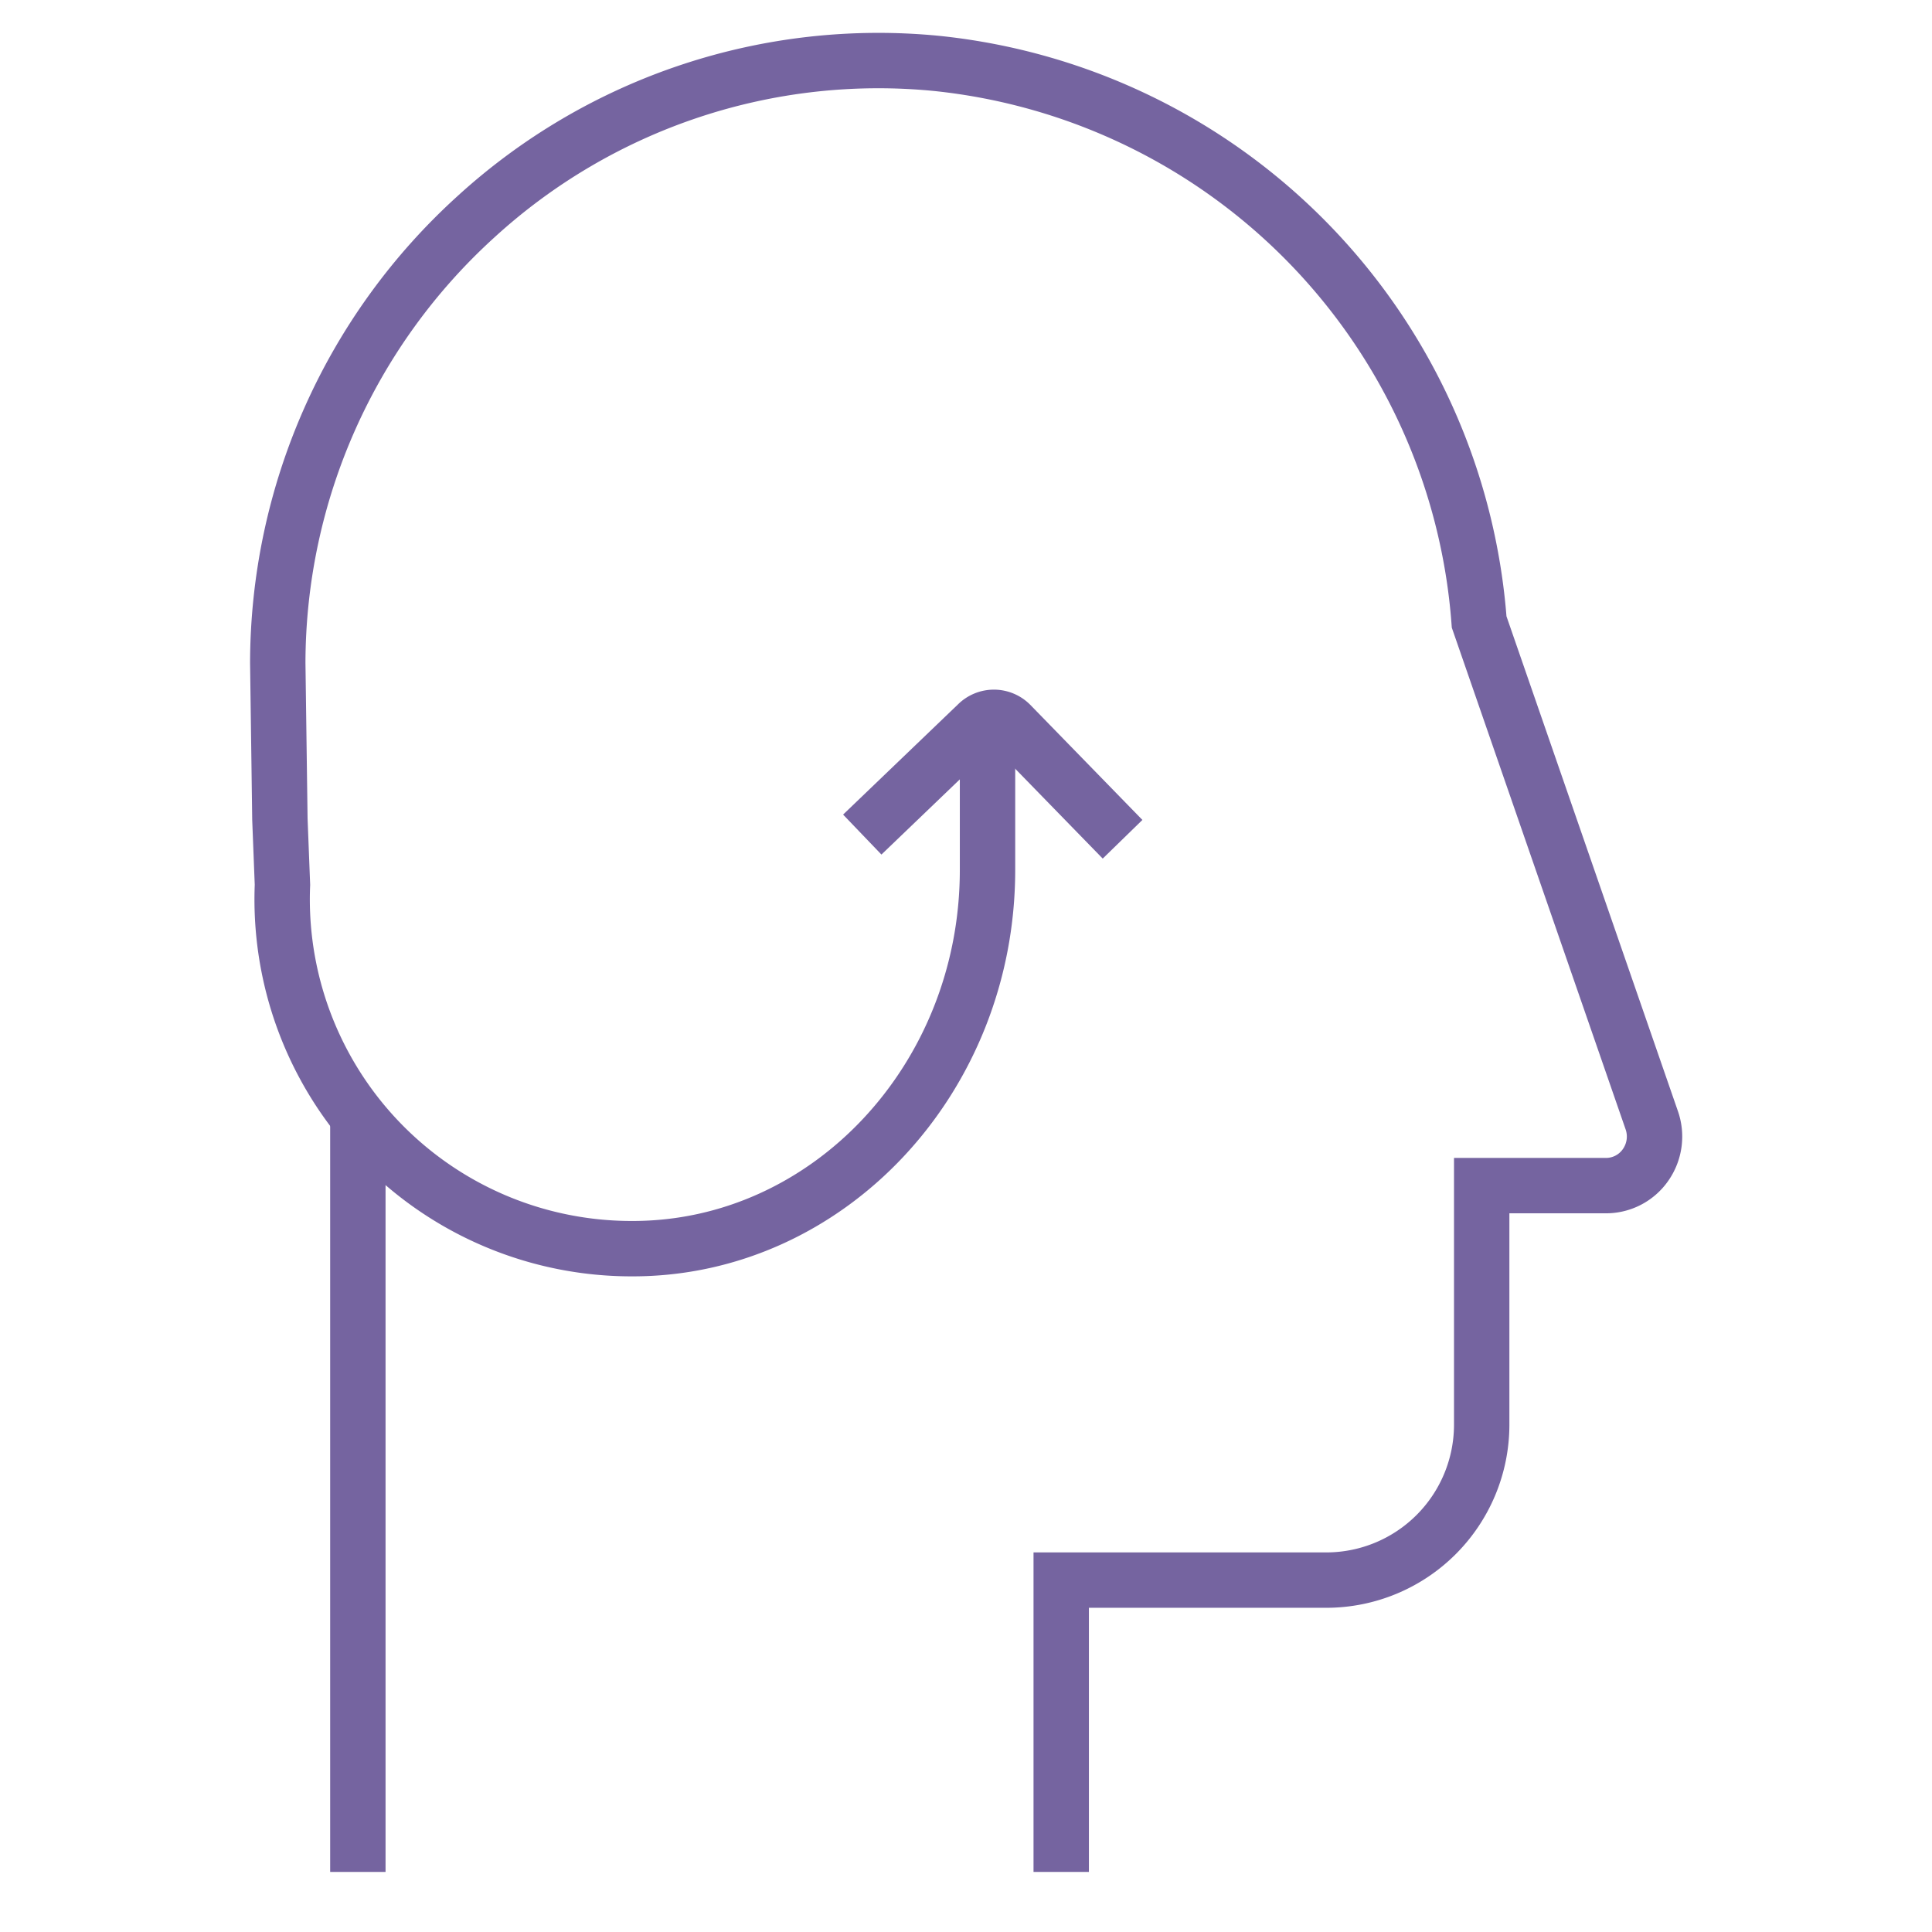 <svg xmlns="http://www.w3.org/2000/svg" viewBox="0 0 45.35 45.35"><defs><style>.cls-1{fill:none;stroke:#7564a0;stroke-miterlimit:10;stroke-width:1.3px;}</style></defs><g id="icone"><path class="cls-1" d="M20.24,19.59,22.94,17a.55.55,0,0,1,.78,0l2.63,2.7"/><path class="cls-1" d="M23.18,16.54v3.88c0,4.9-3.74,8.89-8.33,8.89a8.2,8.2,0,0,1-8.22-8.54l-.06-1.54-.05-3.67A14.17,14.17,0,0,1,11.17,5.09,14,14,0,0,1,22,1.49,14.24,14.24,0,0,1,34.72,14.6l4.05,11.69a1.16,1.16,0,0,1-.14,1.05,1.13,1.13,0,0,1-.94.49H34.78v5.62a3.65,3.65,0,0,1-3.64,3.64H24.91v6.85"/><line class="cls-1" x1="8.4" y1="26.18" x2="8.4" y2="43.94"/></g></svg>